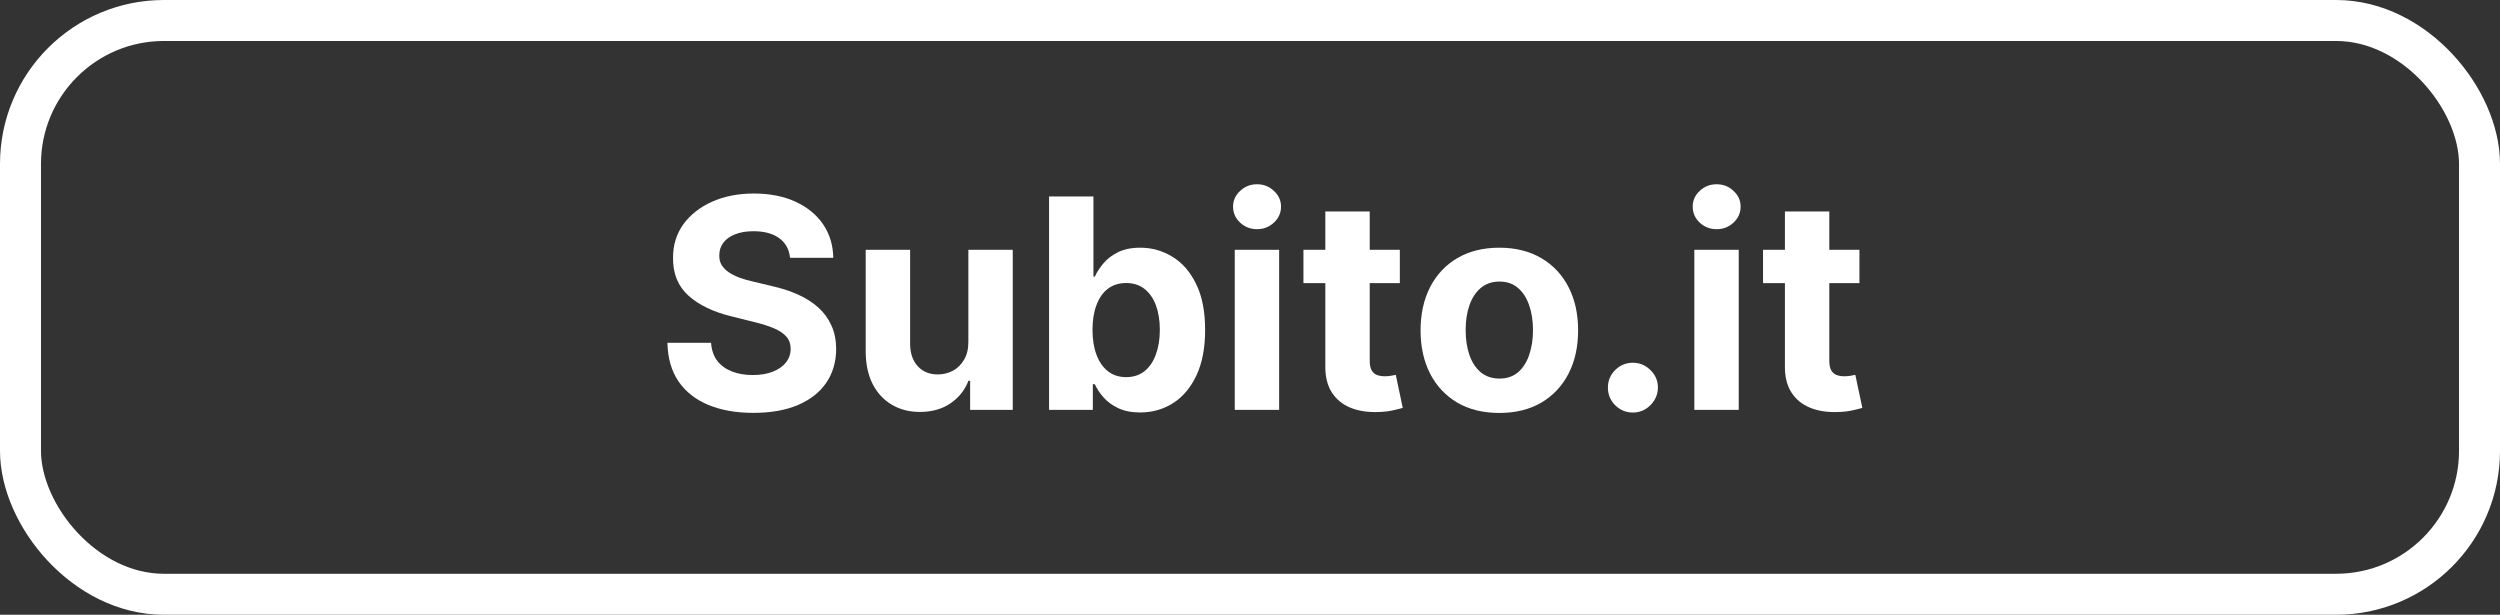 <?xml version="1.0" encoding="UTF-8"?>
<svg xmlns="http://www.w3.org/2000/svg" width="61" height="15" viewBox="0 0 61 15" fill="none">
  <rect x="0" y="0" width="61" height="15" fill="#333333" stroke="none"/>
  <path d="M45.37 6.095V6.909H43.018V6.095H45.37ZM43.552 5.159H44.635V8.8C44.635 8.9 44.65 8.978 44.681 9.034C44.711 9.088 44.754 9.126 44.808 9.148C44.864 9.17 44.928 9.181 45.001 9.181C45.052 9.181 45.103 9.177 45.154 9.169C45.204 9.158 45.243 9.151 45.27 9.146L45.441 9.952C45.387 9.969 45.31 9.988 45.212 10.01C45.114 10.034 44.994 10.048 44.854 10.053C44.593 10.063 44.364 10.029 44.167 9.949C43.972 9.869 43.821 9.746 43.712 9.578C43.604 9.41 43.55 9.198 43.552 8.942V5.159Z" fill="white"></path>
  <path d="M41.342 10V6.095H42.425V10H41.342ZM41.886 5.592C41.725 5.592 41.587 5.538 41.472 5.431C41.358 5.323 41.302 5.193 41.302 5.042C41.302 4.893 41.358 4.765 41.472 4.659C41.587 4.55 41.725 4.496 41.886 4.496C42.047 4.496 42.185 4.55 42.298 4.659C42.414 4.765 42.471 4.893 42.471 5.042C42.471 5.193 42.414 5.323 42.298 5.431C42.185 5.538 42.047 5.592 41.886 5.592Z" fill="white"></path>
  <path d="M39.843 10.066C39.675 10.066 39.531 10.007 39.411 9.888C39.292 9.768 39.233 9.624 39.233 9.456C39.233 9.29 39.292 9.147 39.411 9.029C39.531 8.91 39.675 8.851 39.843 8.851C40.006 8.851 40.148 8.91 40.27 9.029C40.392 9.147 40.453 9.29 40.453 9.456C40.453 9.568 40.424 9.67 40.367 9.764C40.311 9.855 40.237 9.929 40.146 9.985C40.054 10.039 39.953 10.066 39.843 10.066Z" fill="white"></path>
  <path d="M36.584 10.076C36.189 10.076 35.847 9.992 35.559 9.825C35.273 9.655 35.051 9.419 34.895 9.118C34.74 8.814 34.662 8.463 34.662 8.063C34.662 7.659 34.74 7.307 34.895 7.005C35.051 6.702 35.273 6.466 35.559 6.298C35.847 6.129 36.189 6.044 36.584 6.044C36.978 6.044 37.319 6.129 37.606 6.298C37.894 6.466 38.116 6.702 38.272 7.005C38.428 7.307 38.506 7.659 38.506 8.063C38.506 8.463 38.428 8.814 38.272 9.118C38.116 9.419 37.894 9.655 37.606 9.825C37.319 9.992 36.978 10.076 36.584 10.076ZM36.589 9.237C36.768 9.237 36.918 9.186 37.039 9.085C37.159 8.981 37.25 8.841 37.311 8.663C37.373 8.485 37.405 8.282 37.405 8.055C37.405 7.828 37.373 7.625 37.311 7.448C37.25 7.27 37.159 7.129 37.039 7.026C36.918 6.922 36.768 6.87 36.589 6.87C36.407 6.87 36.255 6.922 36.131 7.026C36.009 7.129 35.917 7.27 35.854 7.448C35.793 7.625 35.762 7.828 35.762 8.055C35.762 8.282 35.793 8.485 35.854 8.663C35.917 8.841 36.009 8.981 36.131 9.085C36.255 9.186 36.407 9.237 36.589 9.237Z" fill="white"></path>
  <path d="M34.156 6.095V6.909H31.804V6.095H34.156ZM32.338 5.159H33.421V8.8C33.421 8.9 33.436 8.978 33.467 9.034C33.497 9.088 33.54 9.126 33.594 9.148C33.65 9.17 33.714 9.181 33.787 9.181C33.838 9.181 33.889 9.177 33.94 9.169C33.991 9.158 34.03 9.151 34.057 9.146L34.227 9.952C34.173 9.969 34.096 9.988 33.998 10.01C33.9 10.034 33.78 10.048 33.64 10.053C33.379 10.063 33.15 10.029 32.953 9.949C32.758 9.869 32.607 9.746 32.498 9.578C32.39 9.41 32.336 9.198 32.338 8.942V5.159Z" fill="white"></path>
  <path d="M30.128 10V6.095H31.211V10H30.128ZM30.672 5.592C30.511 5.592 30.373 5.538 30.258 5.431C30.144 5.323 30.087 5.193 30.087 5.042C30.087 4.893 30.144 4.765 30.258 4.659C30.373 4.55 30.511 4.496 30.672 4.496C30.833 4.496 30.97 4.55 31.084 4.659C31.199 4.765 31.257 4.893 31.257 5.042C31.257 5.193 31.199 5.323 31.084 5.431C30.97 5.538 30.833 5.592 30.672 5.592Z" fill="white"></path>
  <path d="M25.597 10V4.793H26.68V6.751H26.713C26.761 6.646 26.829 6.539 26.919 6.431C27.011 6.321 27.129 6.229 27.275 6.156C27.422 6.082 27.606 6.044 27.824 6.044C28.109 6.044 28.372 6.119 28.612 6.268C28.853 6.415 29.045 6.638 29.189 6.937C29.334 7.233 29.405 7.605 29.405 8.053C29.405 8.488 29.335 8.856 29.195 9.156C29.055 9.454 28.866 9.681 28.625 9.835C28.386 9.987 28.118 10.064 27.822 10.064C27.611 10.064 27.433 10.029 27.285 9.959C27.14 9.89 27.02 9.803 26.927 9.698C26.834 9.591 26.762 9.483 26.713 9.375H26.665V10H25.597ZM26.657 8.048C26.657 8.28 26.689 8.482 26.754 8.655C26.818 8.828 26.912 8.963 27.034 9.059C27.156 9.154 27.304 9.202 27.479 9.202C27.655 9.202 27.804 9.153 27.926 9.057C28.048 8.959 28.14 8.823 28.203 8.65C28.267 8.476 28.3 8.275 28.3 8.048C28.3 7.822 28.268 7.624 28.206 7.453C28.143 7.282 28.05 7.148 27.928 7.051C27.806 6.954 27.656 6.906 27.479 6.906C27.302 6.906 27.153 6.953 27.031 7.046C26.911 7.139 26.818 7.271 26.754 7.443C26.689 7.614 26.657 7.815 26.657 8.048Z" fill="white"></path>
  <path d="M23.628 8.337V6.095H24.711V10H23.671V9.291H23.63C23.542 9.519 23.395 9.703 23.19 9.842C22.987 9.981 22.739 10.051 22.445 10.051C22.184 10.051 21.955 9.991 21.757 9.873C21.558 9.754 21.403 9.586 21.291 9.367C21.181 9.148 21.125 8.886 21.123 8.581V6.095H22.207V8.388C22.208 8.619 22.27 8.801 22.392 8.935C22.514 9.069 22.678 9.136 22.883 9.136C23.013 9.136 23.135 9.106 23.249 9.047C23.362 8.986 23.454 8.896 23.523 8.777C23.595 8.658 23.629 8.512 23.628 8.337Z" fill="white"></path>
  <path d="M19.277 6.291C19.257 6.086 19.169 5.926 19.015 5.813C18.861 5.699 18.651 5.642 18.387 5.642C18.207 5.642 18.056 5.668 17.932 5.719C17.808 5.768 17.713 5.837 17.647 5.925C17.583 6.013 17.551 6.113 17.551 6.225C17.547 6.318 17.567 6.399 17.609 6.469C17.653 6.538 17.713 6.598 17.79 6.649C17.866 6.698 17.954 6.742 18.054 6.779C18.154 6.814 18.261 6.845 18.374 6.87L18.842 6.982C19.069 7.033 19.278 7.101 19.468 7.186C19.657 7.27 19.822 7.375 19.961 7.498C20.1 7.622 20.207 7.768 20.284 7.936C20.362 8.103 20.401 8.296 20.403 8.513C20.401 8.831 20.32 9.108 20.159 9.342C20 9.574 19.769 9.754 19.468 9.883C19.168 10.01 18.806 10.074 18.382 10.074C17.962 10.074 17.596 10.009 17.284 9.88C16.974 9.752 16.731 9.561 16.557 9.308C16.384 9.054 16.293 8.74 16.285 8.365H17.35C17.362 8.54 17.412 8.686 17.5 8.803C17.59 8.918 17.709 9.005 17.858 9.064C18.009 9.122 18.18 9.151 18.369 9.151C18.556 9.151 18.718 9.124 18.855 9.069C18.994 9.015 19.102 8.94 19.178 8.843C19.254 8.747 19.292 8.636 19.292 8.51C19.292 8.393 19.258 8.295 19.188 8.215C19.12 8.136 19.02 8.068 18.888 8.012C18.758 7.956 18.597 7.905 18.407 7.859L17.84 7.717C17.402 7.61 17.055 7.443 16.801 7.216C16.547 6.989 16.42 6.683 16.422 6.298C16.42 5.983 16.504 5.708 16.674 5.472C16.845 5.237 17.08 5.053 17.378 4.92C17.676 4.788 18.015 4.722 18.395 4.722C18.781 4.722 19.119 4.788 19.407 4.92C19.696 5.053 19.922 5.237 20.083 5.472C20.244 5.708 20.327 5.981 20.332 6.291H19.277Z" fill="white"></path>
  <rect x="0.5" y="0.5" width="60" height="14" rx="3.5" stroke="white"></rect>
</svg>

